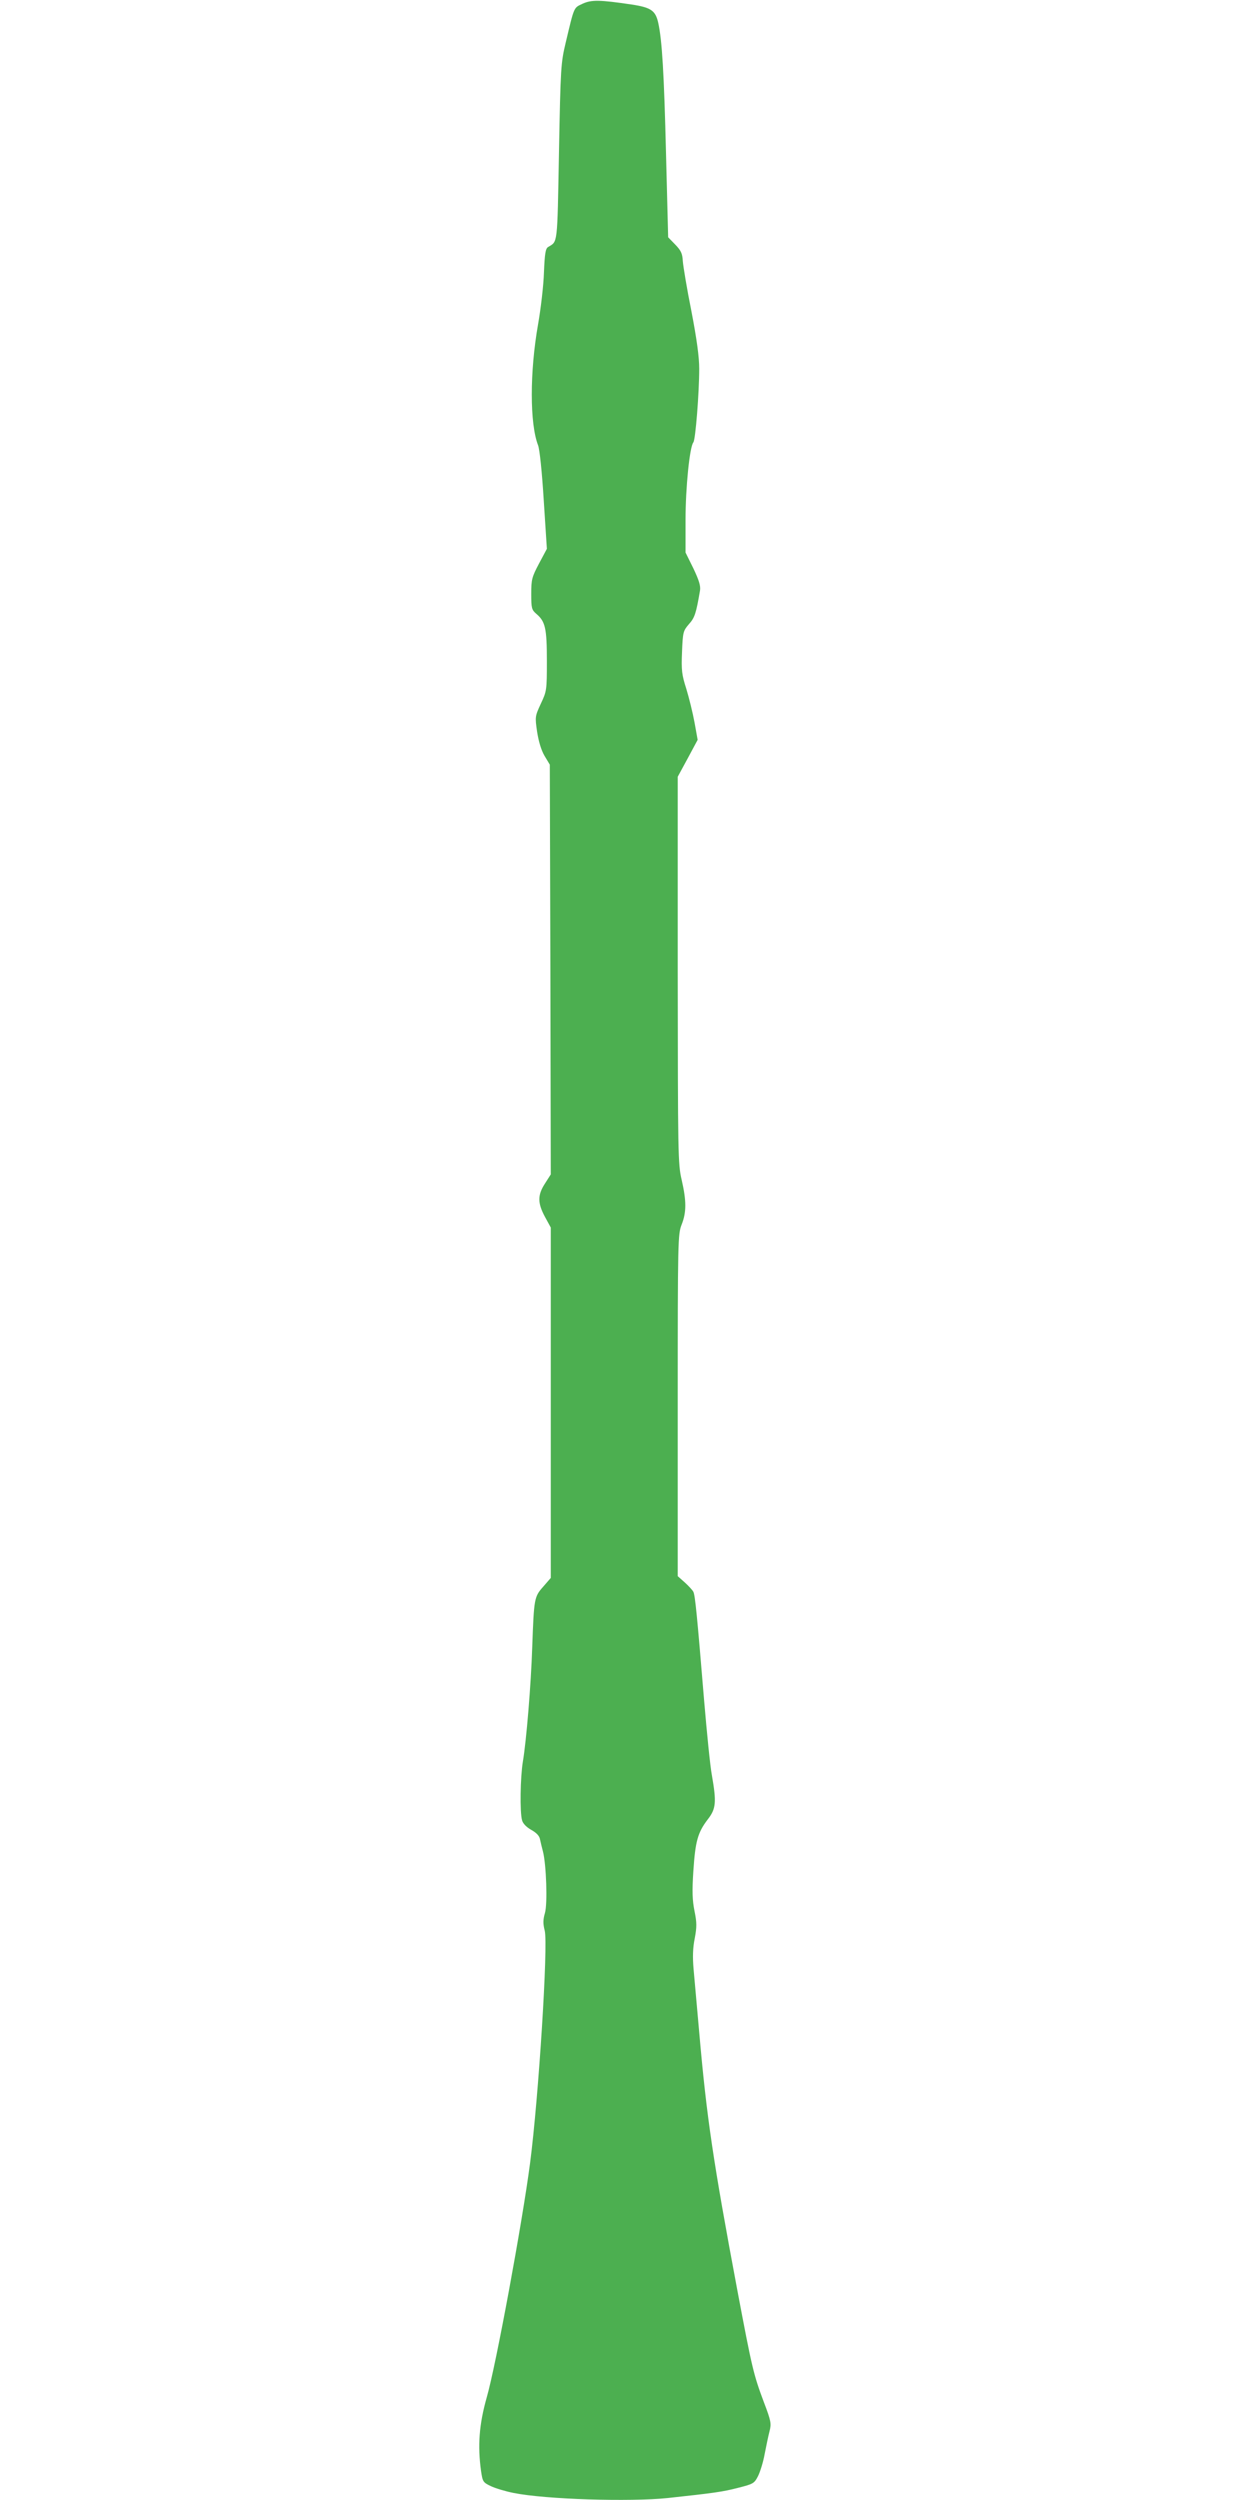 <?xml version="1.0" standalone="no"?>
<!DOCTYPE svg PUBLIC "-//W3C//DTD SVG 20010904//EN"
 "http://www.w3.org/TR/2001/REC-SVG-20010904/DTD/svg10.dtd">
<svg version="1.0" xmlns="http://www.w3.org/2000/svg"
 width="640pt" height="1280pt" viewBox="0 0 640 1280"
 preserveAspectRatio="xMidYMid meet">
<g transform="translate(0,1280) scale(0.1,-0.1)"
fill="#4caf50" stroke="none">
<path d="M2983 12781 c-46 -22 -42 -11 -87 -201 -24 -101 -26 -124 -34 -559
-9 -485 -6 -455 -56 -486 -13 -8 -17 -34 -21 -130 -2 -66 -16 -185 -30 -265
-43 -244 -43 -509 0 -620 8 -21 20 -135 29 -282 l16 -248 -40 -75 c-37 -70
-40 -82 -40 -156 0 -73 2 -81 26 -102 46 -39 54 -73 54 -241 0 -151 -1 -155
-31 -219 -30 -65 -30 -67 -19 -144 8 -50 21 -94 38 -123 l27 -45 3 -1049 2
-1049 -30 -47 c-38 -59 -38 -99 0 -170 l30 -55 0 -897 0 -897 -39 -45 c-46
-52 -47 -60 -56 -310 -6 -188 -30 -480 -48 -586 -13 -80 -16 -258 -4 -300 4
-16 22 -35 47 -49 27 -15 42 -31 45 -49 3 -15 10 -43 15 -62 17 -67 24 -267
10 -315 -10 -34 -10 -55 -1 -90 18 -71 -31 -852 -75 -1190 -39 -299 -174
-1033 -222 -1200 -39 -138 -47 -247 -29 -377 8 -54 10 -58 50 -77 23 -11 76
-27 117 -35 164 -33 595 -46 788 -26 241 26 282 32 360 52 79 20 84 23 103 60
11 22 27 73 34 113 8 41 19 94 25 117 10 39 8 52 -29 149 -53 142 -60 171
-136 574 -123 656 -157 883 -195 1320 -12 132 -25 278 -29 325 -5 59 -4 106 6
155 11 59 11 81 -1 140 -11 55 -13 100 -6 205 10 152 22 197 74 265 42 54 45
87 21 225 -9 47 -26 220 -40 385 -36 436 -46 538 -55 555 -4 8 -24 30 -44 48
l-36 32 0 875 c0 851 1 876 20 925 25 63 25 121 0 230 -19 81 -19 130 -20
1074 l0 989 51 94 51 95 -16 89 c-9 49 -28 126 -42 172 -23 72 -26 94 -22 189
4 102 6 108 35 142 30 33 37 55 57 172 4 24 -5 53 -34 114 l-40 81 0 168 c0
164 21 373 40 396 11 13 30 254 30 377 0 60 -12 149 -40 295 -23 114 -42 230
-44 256 -2 39 -9 54 -39 85 l-36 37 -11 430 c-10 407 -20 580 -40 669 -14 62
-37 78 -137 93 -162 24 -204 25 -250 4z"/>
</g>
</svg>

